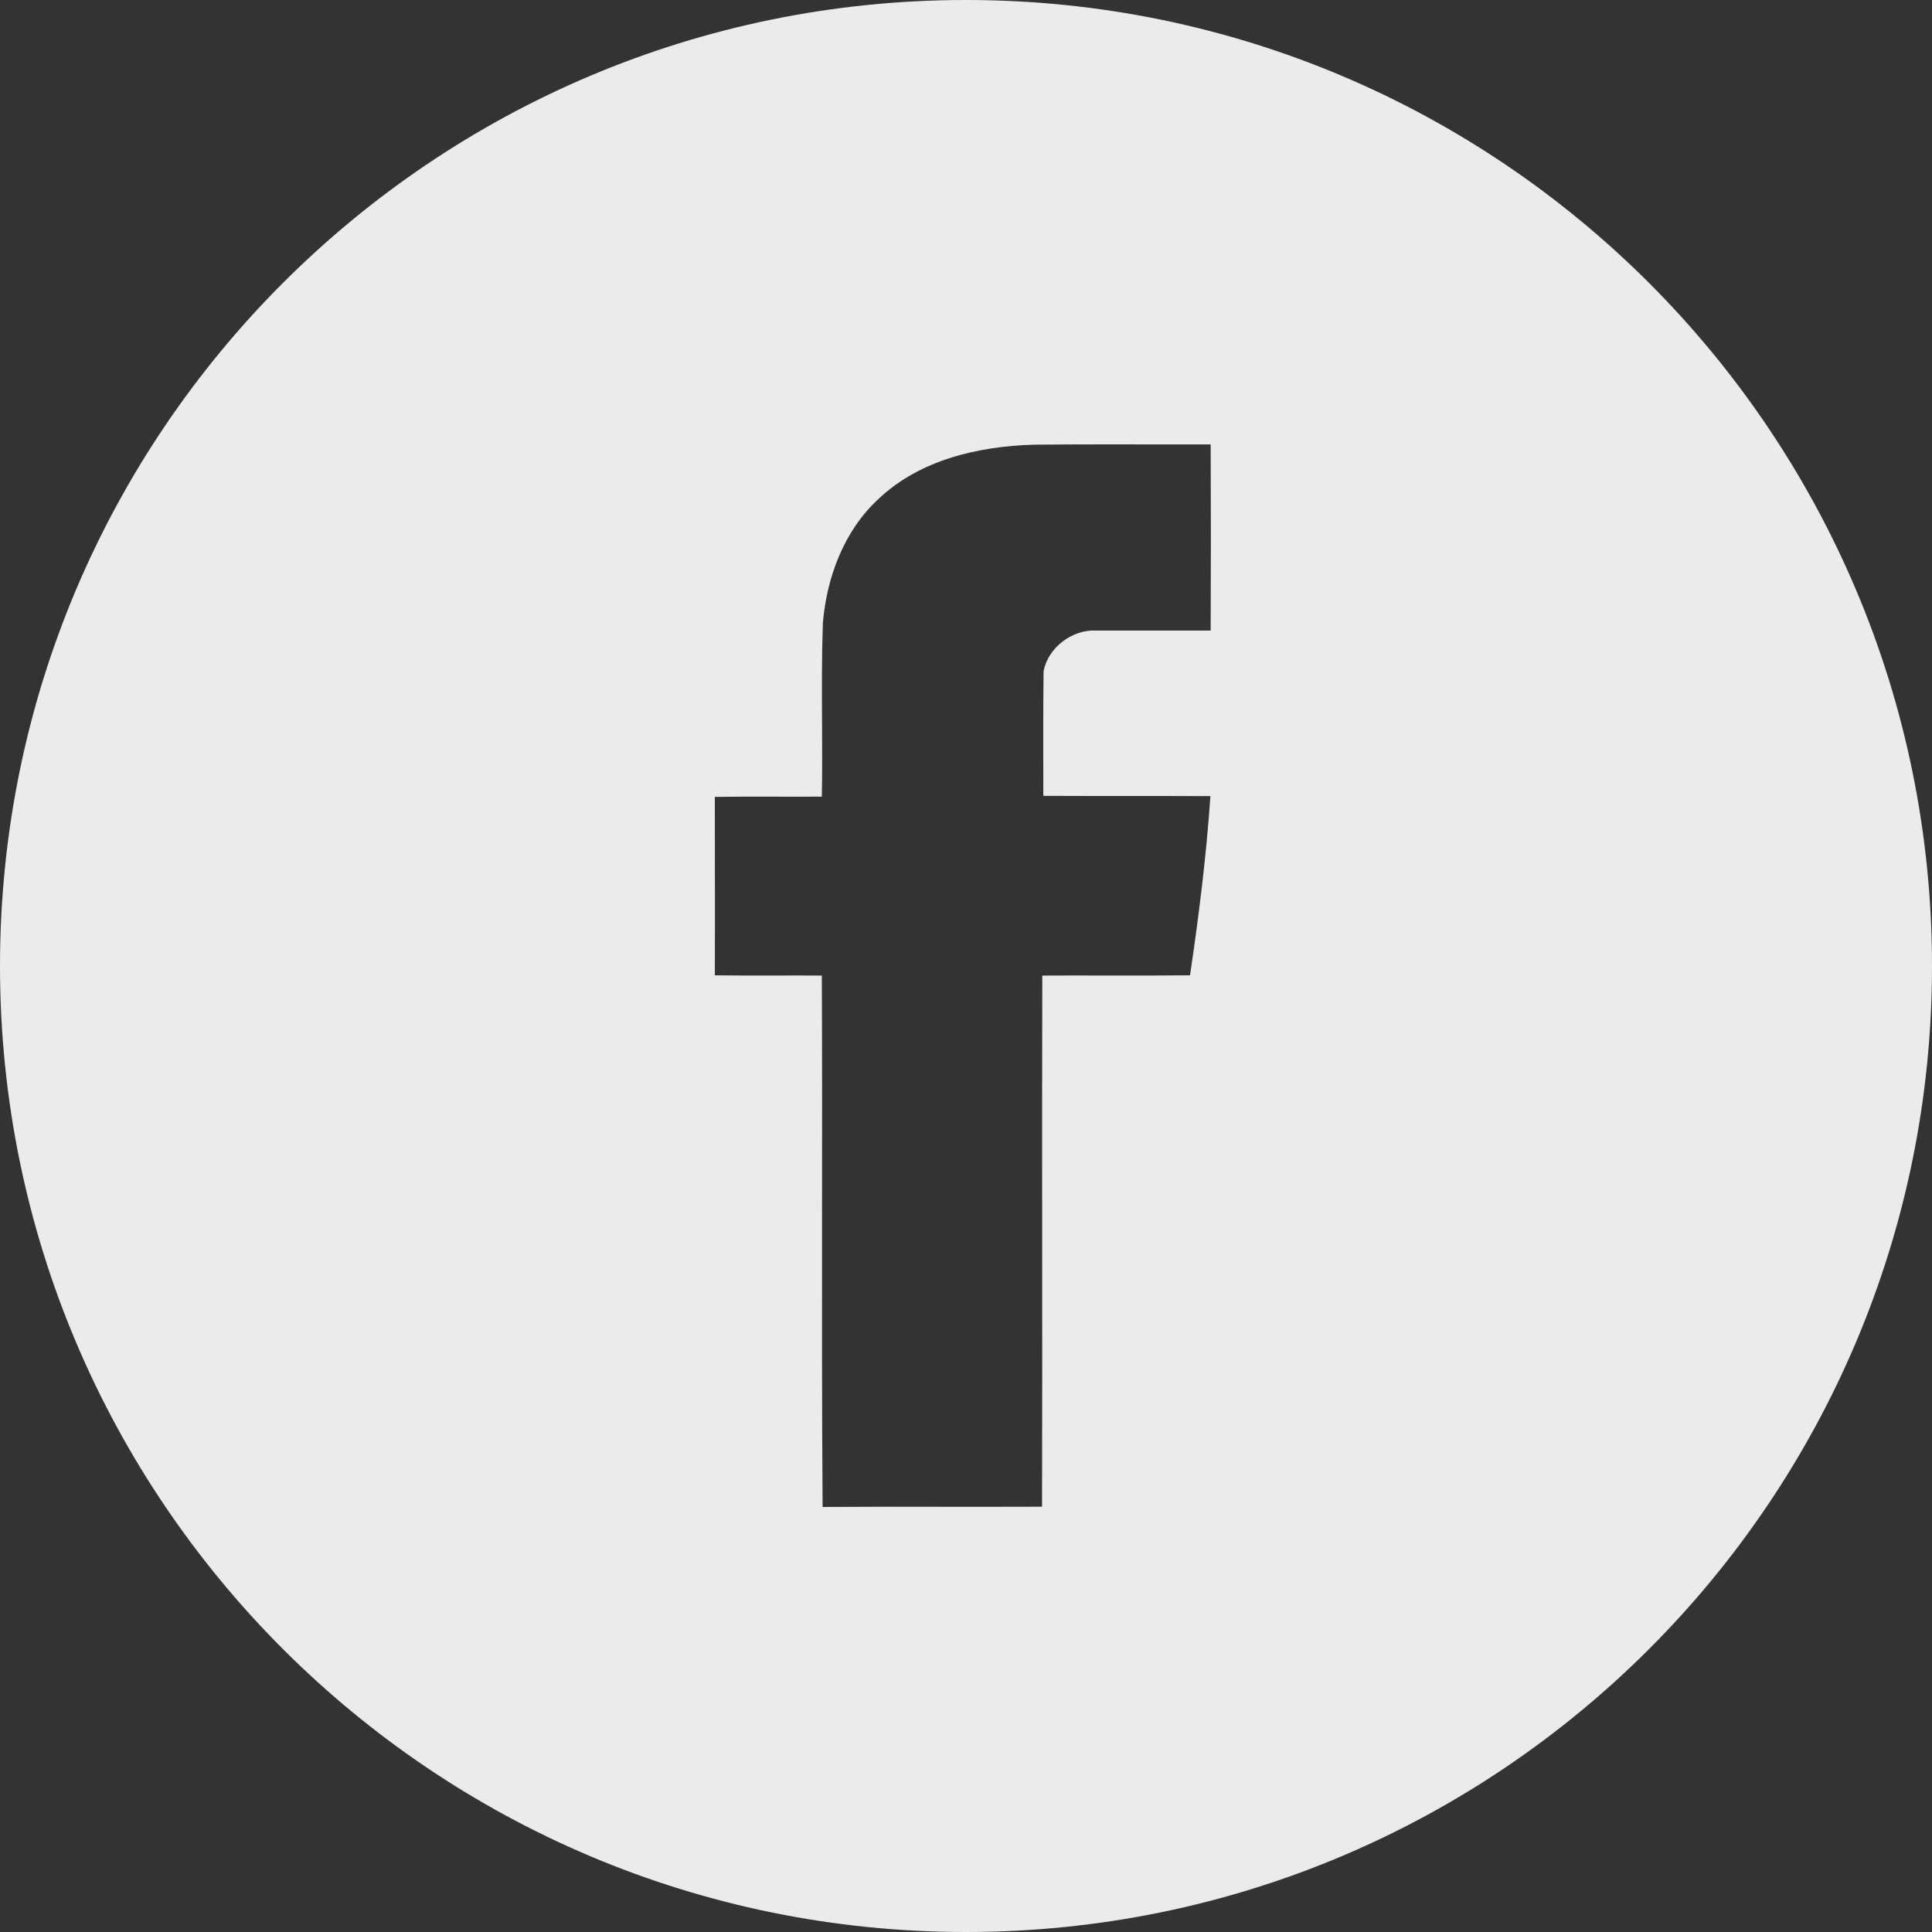 <?xml version="1.0" encoding="UTF-8"?> <svg xmlns="http://www.w3.org/2000/svg" width="45" height="45" viewBox="0 0 45 45" fill="none"><rect x="0" y="0" width="45" height="45" fill="#333333" stroke="none"/> <g clip-path="url(#clip0_611_407)"> <path fill-rule="evenodd" clip-rule="evenodd" d="M22.5 45C34.926 45 45 34.926 45 22.5C45 10.074 34.926 0 22.5 0C10.074 0 0 10.074 0 22.5C0 34.926 10.074 45 22.5 45ZM24.091 10.357C22.794 10.394 21.425 10.706 20.458 11.625C19.659 12.364 19.257 13.439 19.166 14.513C19.139 15.282 19.143 16.053 19.147 16.823C19.15 17.401 19.153 17.979 19.142 18.555C18.787 18.558 18.431 18.557 18.075 18.556C17.599 18.555 17.124 18.554 16.65 18.561C16.65 19.021 16.651 19.482 16.651 19.943C16.653 20.866 16.654 21.791 16.65 22.717C17.124 22.724 17.599 22.723 18.075 22.722C18.431 22.721 18.787 22.72 19.142 22.723C19.15 24.557 19.149 26.39 19.147 28.224C19.145 30.516 19.144 32.808 19.16 35.1C20.135 35.093 21.108 35.094 22.08 35.096C22.81 35.096 23.54 35.097 24.271 35.094C24.277 33.031 24.276 30.97 24.274 28.909C24.273 26.847 24.271 24.786 24.277 22.723C24.769 22.72 25.26 22.721 25.752 22.722C26.407 22.723 27.063 22.724 27.718 22.717C27.923 21.335 28.097 19.942 28.193 18.543C27.544 18.54 26.896 18.54 26.247 18.54C25.598 18.54 24.95 18.54 24.301 18.537C24.301 18.295 24.301 18.053 24.3 17.812C24.299 17.087 24.298 16.361 24.307 15.636C24.409 15.078 24.986 14.651 25.544 14.687H28.199C28.205 13.24 28.205 11.799 28.199 10.351C27.856 10.351 27.514 10.351 27.172 10.351C26.145 10.35 25.118 10.348 24.091 10.357Z" fill="#EBEBEB"></path> </g> <defs> <clipPath id="clip0_611_407"> <rect width="45" height="45" fill="white"></rect> </clipPath> </defs> </svg> 
